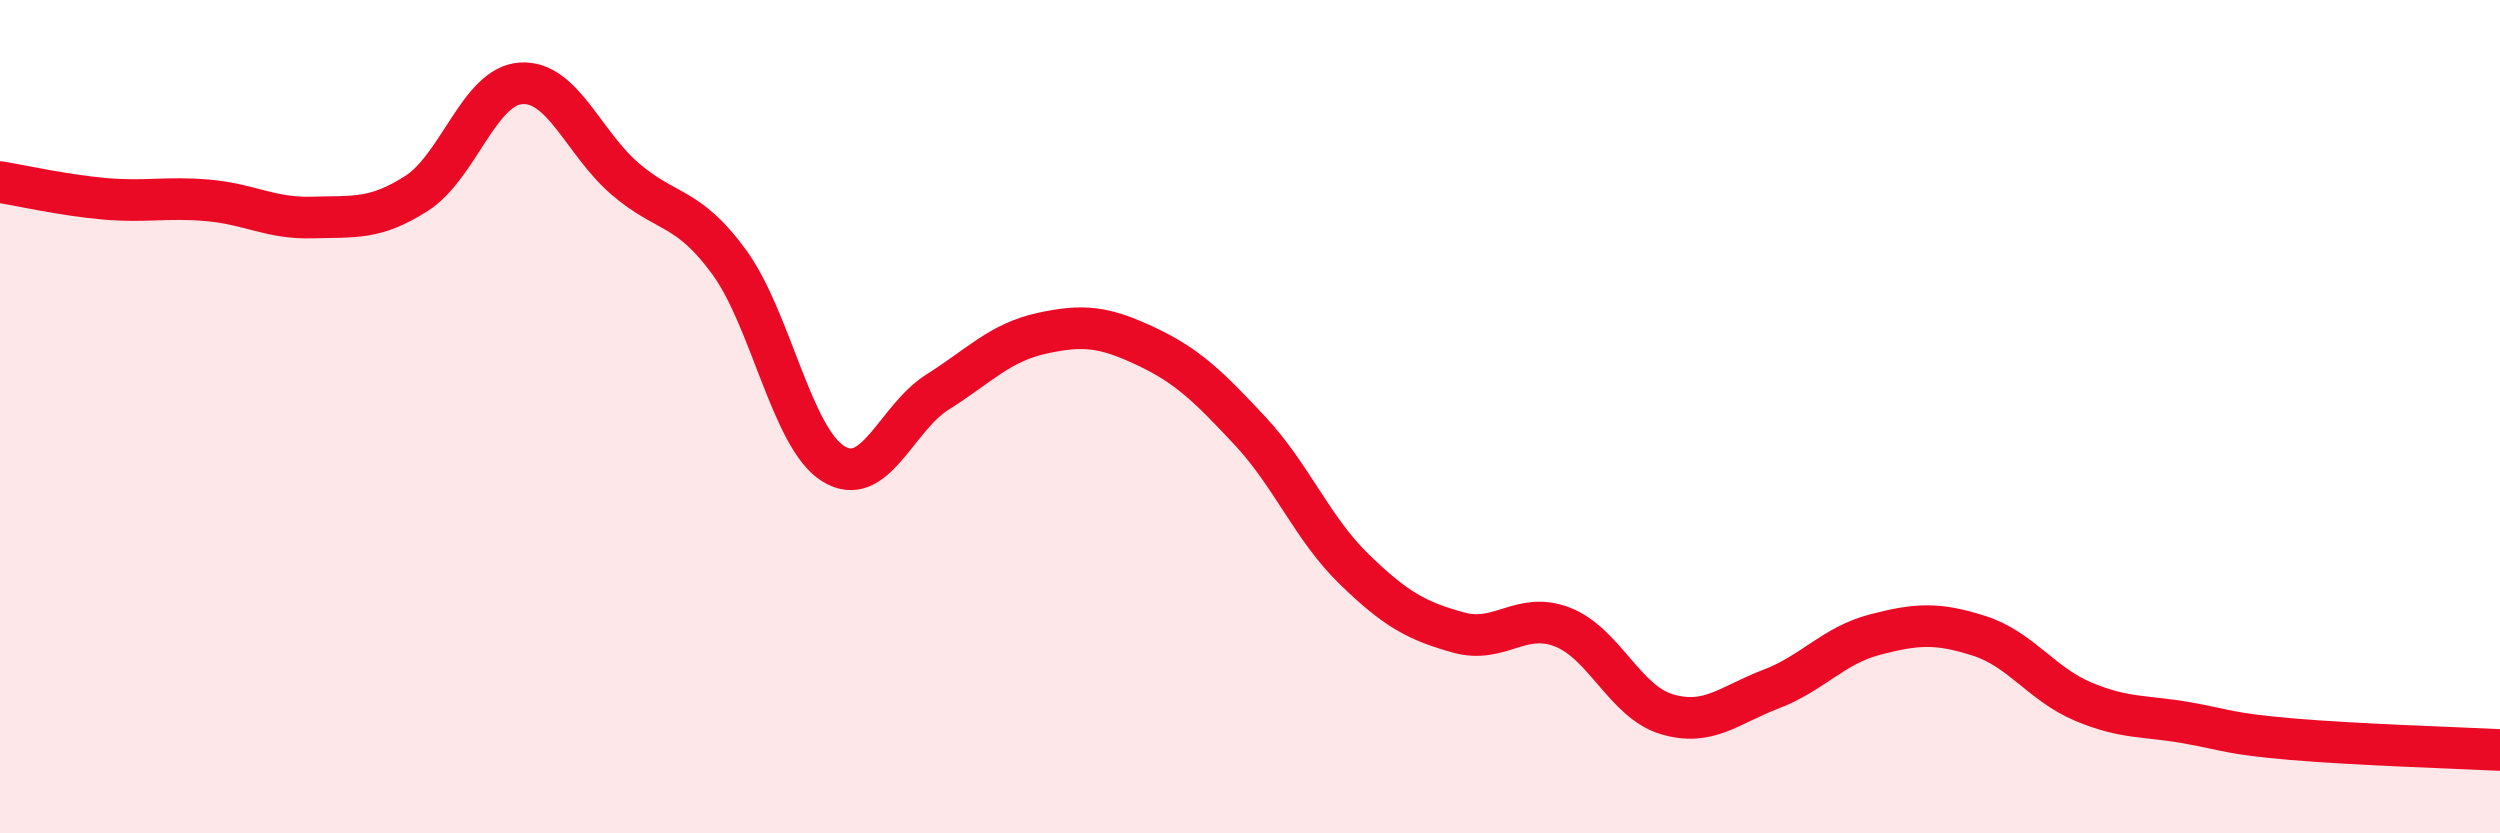 
    <svg width="60" height="20" viewBox="0 0 60 20" xmlns="http://www.w3.org/2000/svg">
      <path
        d="M 0,4.37 C 0.5,4.45 1.5,4.68 2.5,4.77 C 3.5,4.86 4,4.72 5,4.81 C 6,4.9 6.5,5.25 7.5,5.22 C 8.5,5.19 9,5.28 10,4.64 C 11,4 11.5,2.07 12.5,2 C 13.5,1.93 14,3.43 15,4.29 C 16,5.15 16.5,4.92 17.5,6.29 C 18.5,7.66 19,10.51 20,11.13 C 21,11.75 21.5,10.04 22.5,9.41 C 23.5,8.78 24,8.22 25,8 C 26,7.78 26.5,7.84 27.5,8.31 C 28.5,8.78 29,9.27 30,10.34 C 31,11.41 31.5,12.69 32.5,13.66 C 33.5,14.63 34,14.9 35,15.18 C 36,15.46 36.5,14.66 37.5,15.05 C 38.5,15.44 39,16.84 40,17.14 C 41,17.44 41.5,16.92 42.5,16.54 C 43.5,16.16 44,15.49 45,15.23 C 46,14.97 46.5,14.94 47.5,15.26 C 48.5,15.58 49,16.42 50,16.84 C 51,17.26 51.5,17.17 52.5,17.35 C 53.5,17.53 53.5,17.61 55,17.74 C 56.5,17.87 59,17.95 60,18L60 20L0 20Z"
        fill="#EB0A25"
        opacity="0.1"
        stroke-linecap="round"
        stroke-linejoin="round"
      />
      <path
        d="M 0,4.37 C 0.5,4.45 1.5,4.68 2.5,4.77 C 3.5,4.86 4,4.72 5,4.81 C 6,4.9 6.5,5.25 7.5,5.22 C 8.5,5.19 9,5.28 10,4.64 C 11,4 11.5,2.07 12.5,2 C 13.5,1.93 14,3.43 15,4.29 C 16,5.15 16.5,4.92 17.5,6.29 C 18.5,7.66 19,10.51 20,11.13 C 21,11.75 21.5,10.04 22.5,9.41 C 23.5,8.78 24,8.22 25,8 C 26,7.78 26.5,7.84 27.5,8.31 C 28.5,8.78 29,9.27 30,10.34 C 31,11.41 31.5,12.69 32.5,13.66 C 33.5,14.63 34,14.9 35,15.18 C 36,15.46 36.5,14.66 37.5,15.05 C 38.5,15.44 39,16.84 40,17.14 C 41,17.44 41.5,16.92 42.5,16.54 C 43.5,16.16 44,15.49 45,15.23 C 46,14.97 46.5,14.94 47.5,15.26 C 48.5,15.58 49,16.42 50,16.84 C 51,17.26 51.5,17.17 52.5,17.35 C 53.5,17.53 53.5,17.61 55,17.74 C 56.5,17.87 59,17.95 60,18"
        stroke="#EB0A25"
        stroke-width="1"
        fill="none"
        stroke-linecap="round"
        stroke-linejoin="round"
      />
    </svg>
  